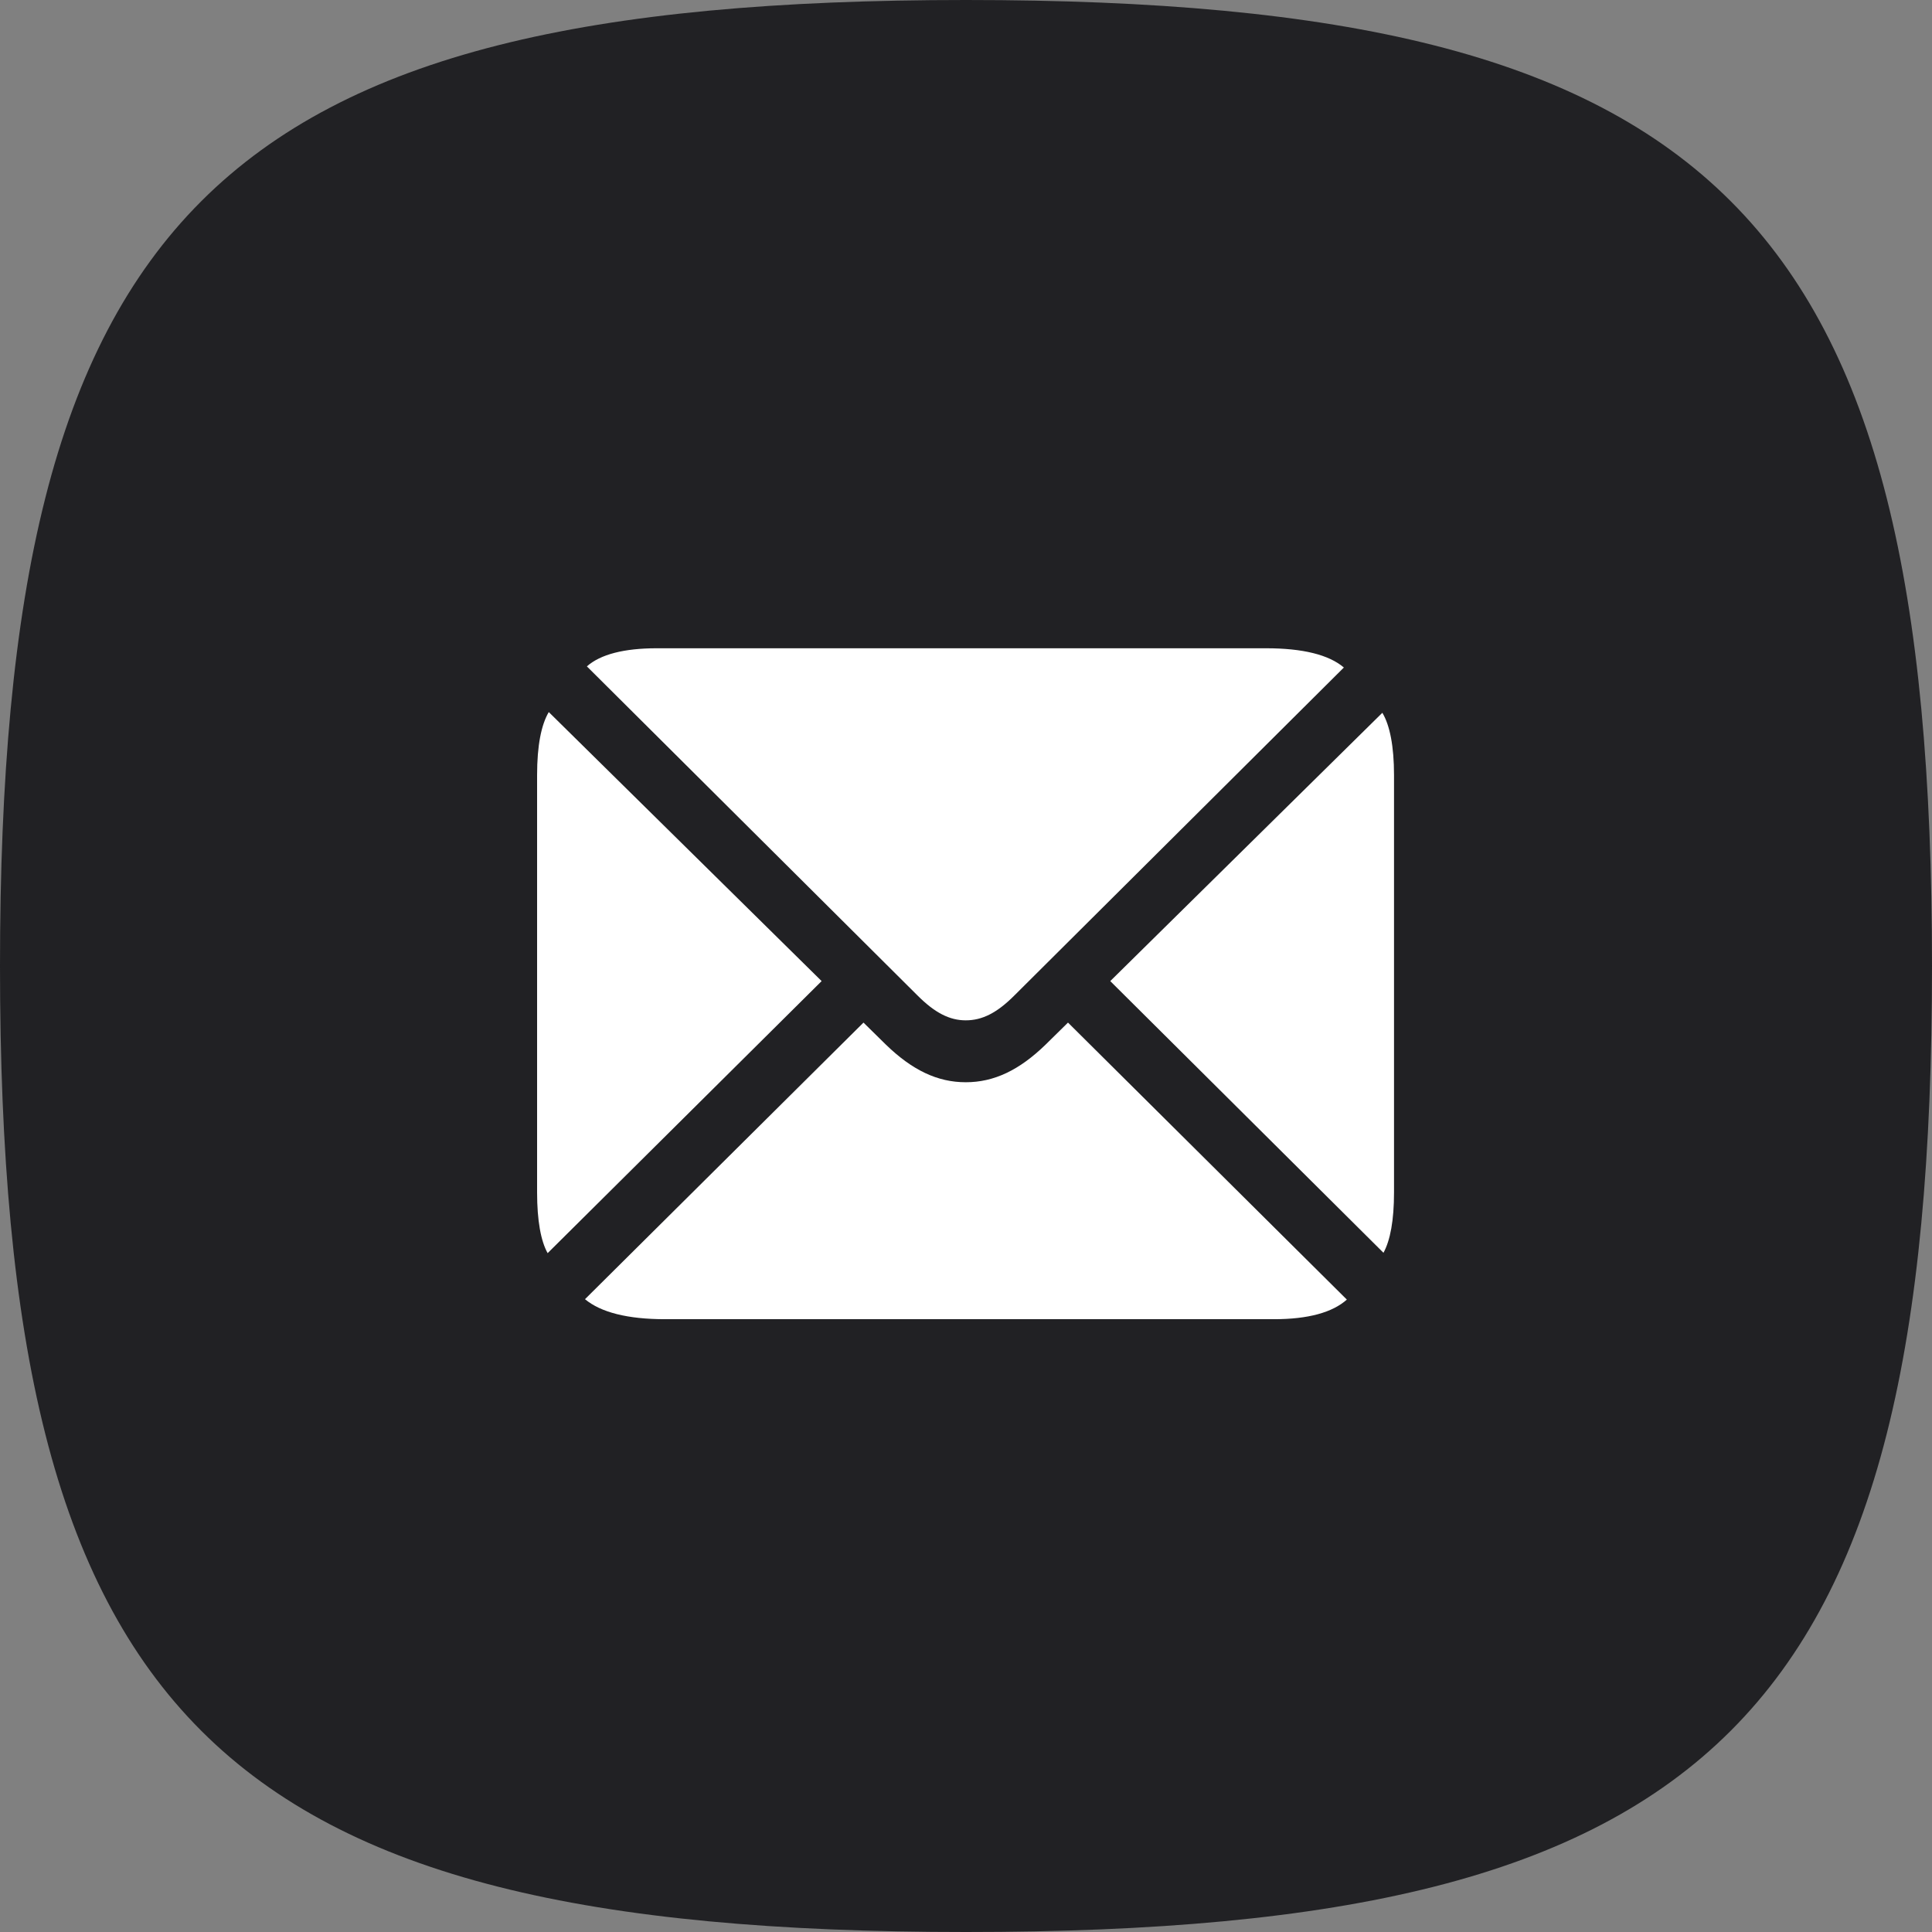 <?xml version="1.0" encoding="UTF-8"?> <svg xmlns="http://www.w3.org/2000/svg" width="48" height="48" viewBox="0 0 48 48" fill="none"><rect x="0" y="0" width="48" height="48" fill="#808080" stroke="none"/> <path fill-rule="evenodd" clip-rule="evenodd" d="M24 0C5.333 0 0 5.333 0 24C0 42.667 5.333 48 24 48C42.667 48 48 42.667 48 24C48 5.333 42.667 0 24 0Z" fill="#212124"></path> <path d="M23.994 25.35C24.406 25.35 24.772 25.163 25.203 24.731L33.388 16.584C33.013 16.266 32.366 16.106 31.456 16.106H16.316C15.509 16.106 14.919 16.256 14.581 16.556L22.794 24.731C23.225 25.163 23.591 25.35 23.994 25.35ZM13.606 31.134L20.413 24.375L13.634 17.691C13.447 18.009 13.344 18.525 13.344 19.256V29.625C13.344 30.328 13.438 30.834 13.606 31.134ZM34.372 31.125C34.541 30.816 34.634 30.319 34.634 29.625V19.256C34.634 18.544 34.531 18.019 34.344 17.709L27.584 24.375L34.372 31.125ZM16.522 32.775H31.653C32.506 32.775 33.106 32.606 33.462 32.288L26.534 25.406L25.981 25.95C25.325 26.588 24.697 26.888 23.994 26.888C23.291 26.888 22.663 26.588 22.006 25.95L21.453 25.406L14.534 32.278C14.928 32.606 15.594 32.775 16.522 32.775Z" fill="white"></path> </svg> 